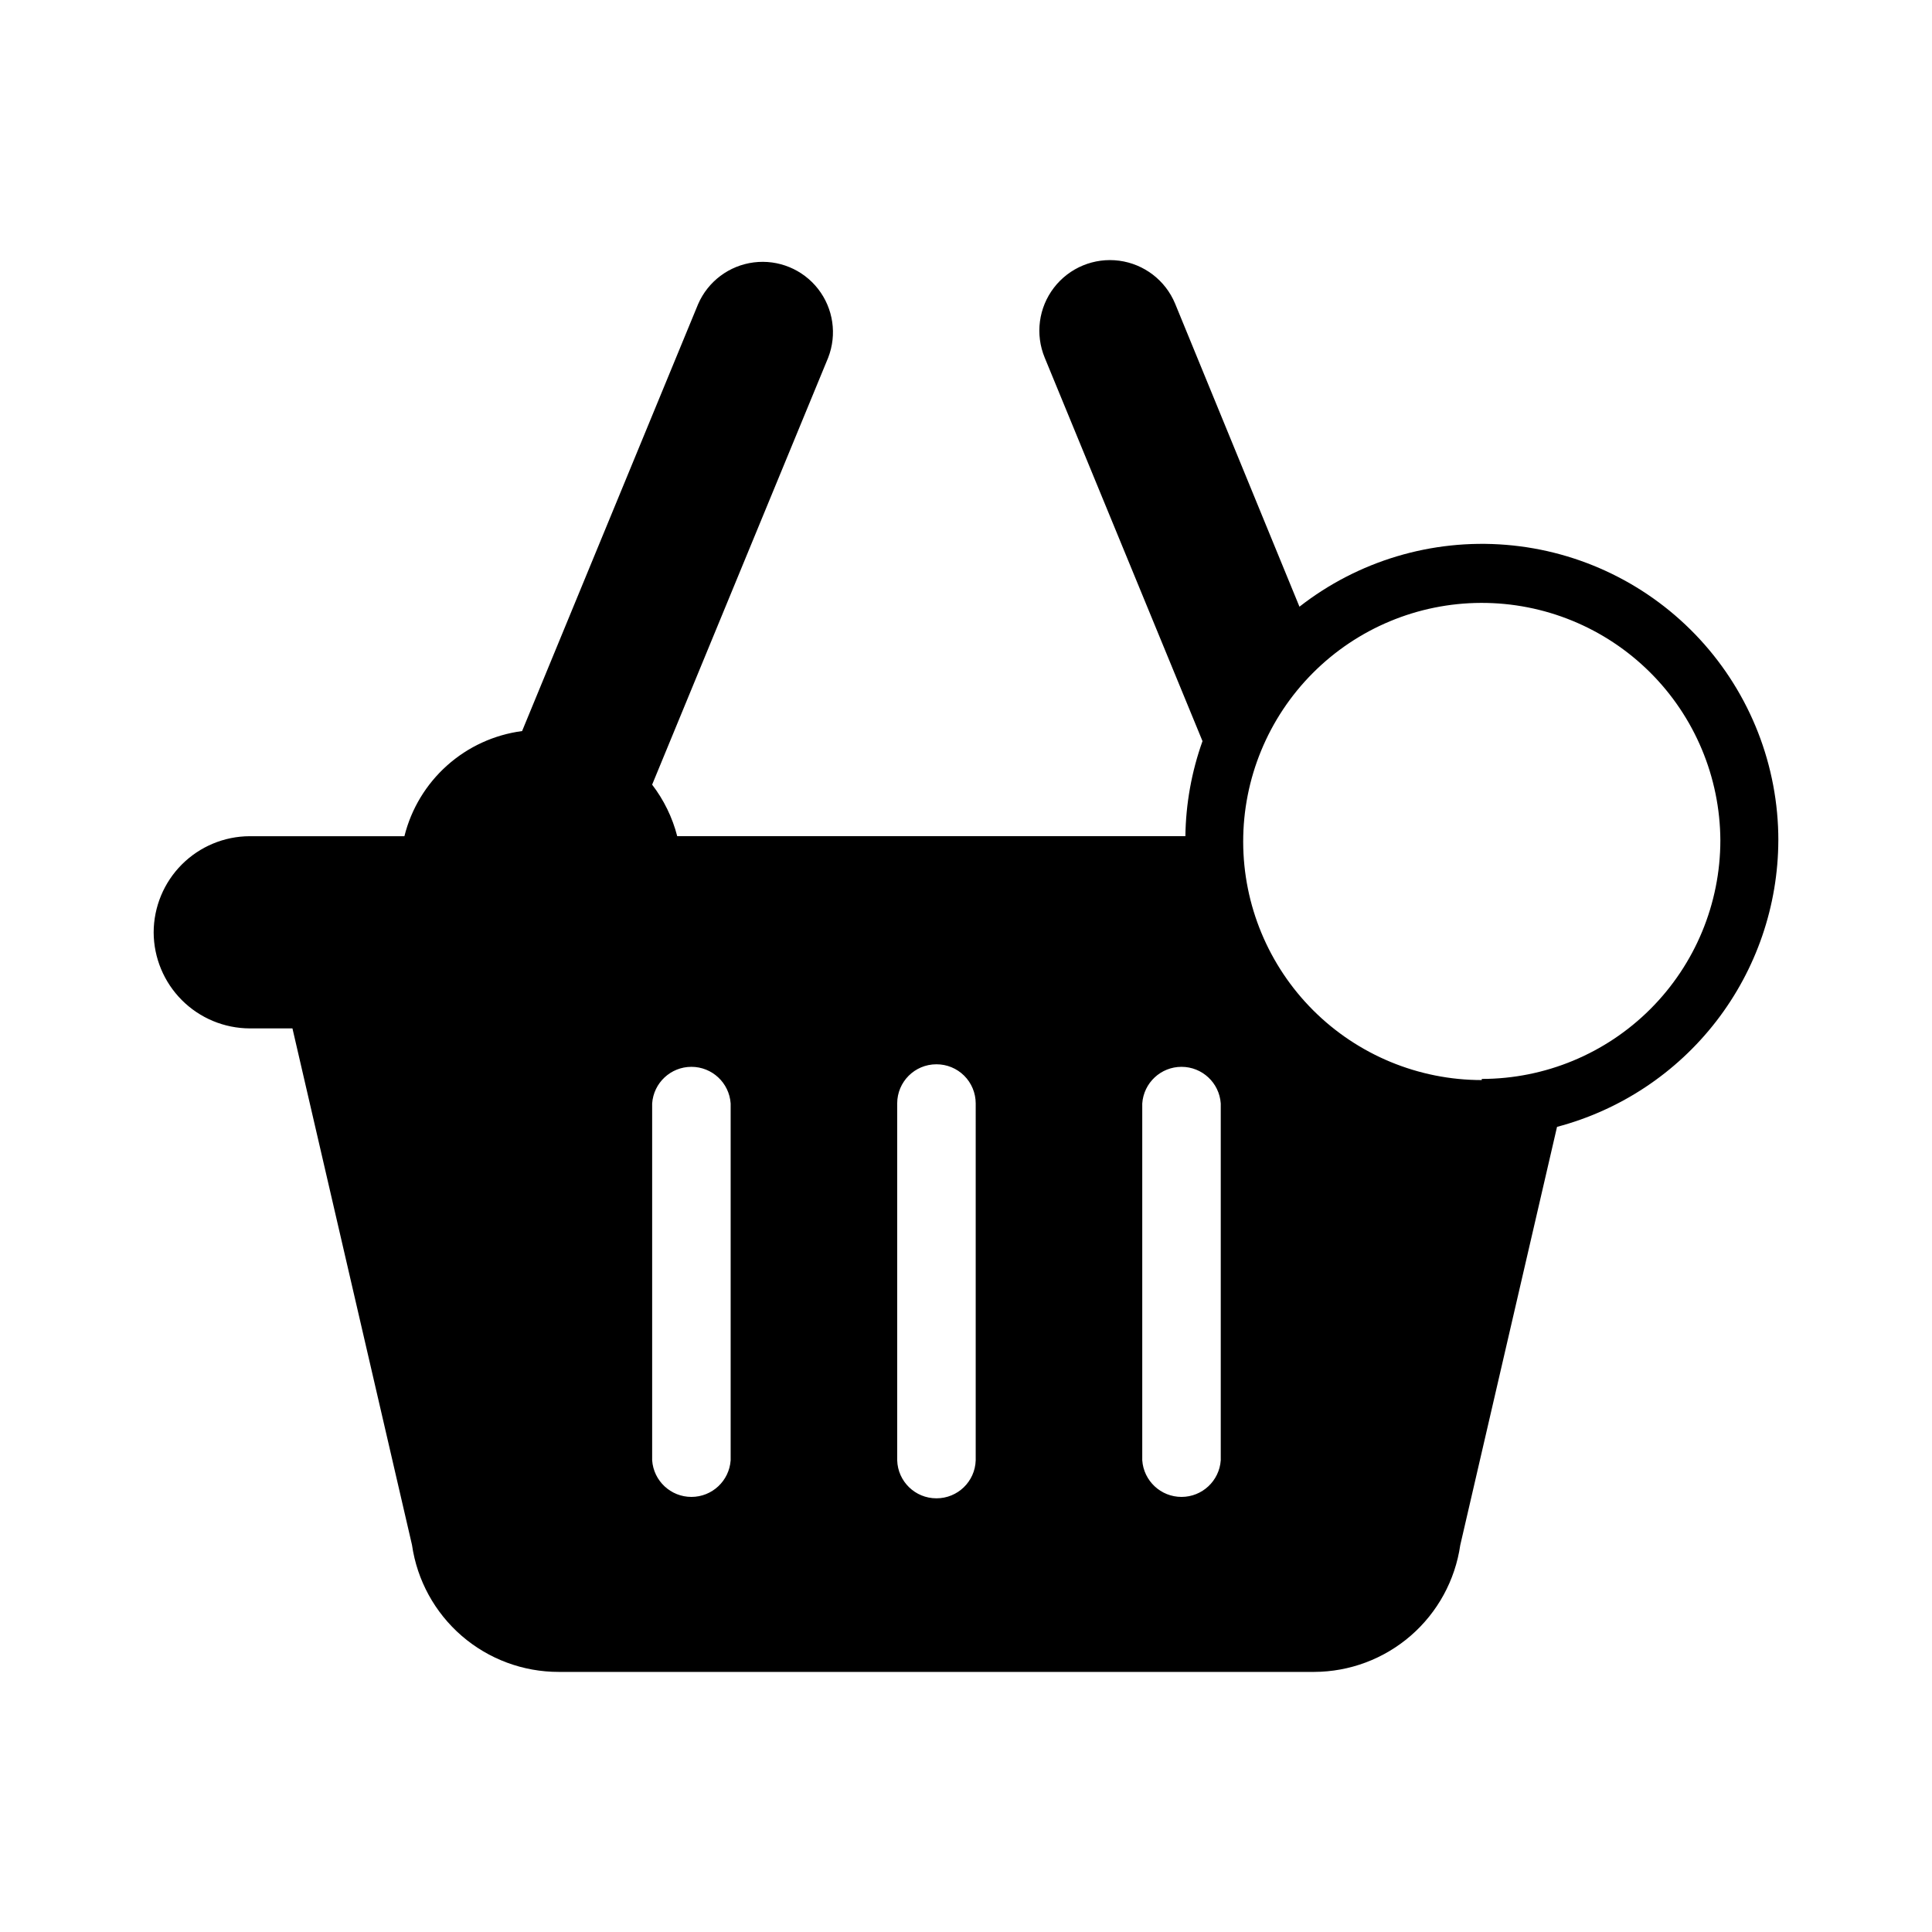 <?xml version="1.0" encoding="UTF-8"?>
<!-- Uploaded to: SVG Repo, www.svgrepo.com, Generator: SVG Repo Mixer Tools -->
<svg fill="#000000" width="800px" height="800px" version="1.1" viewBox="144 144 512 512" xmlns="http://www.w3.org/2000/svg">
 <path d="m615.28 366.7c0.008-19.73-7.41-38.738-20.777-53.25-13.371-14.512-31.711-23.457-51.375-25.062-19.664-1.605-39.211 4.246-54.758 16.395l-32.949-80.305c-2.555-6.176-8.211-10.516-14.836-11.391-6.625-0.871-13.211 1.855-17.281 7.156-4.07 5.301-5 12.367-2.445 18.543l41.816 101.62c-2.891 8.09-4.422 16.602-4.535 25.191h-134.67c-1.27-4.953-3.535-9.598-6.648-13.656l46.652-113.15c2.383-6.125 1.363-13.051-2.68-18.23-4.043-5.18-10.516-7.848-17.035-7.023-6.516 0.824-12.121 5.019-14.746 11.043l-46.652 113.16c-7.394 0.977-14.324 4.152-19.887 9.125-5.562 4.969-9.5 11.496-11.301 18.738h-41.008c-6.75 0.023-13.211 2.723-17.98 7.496-4.766 4.777-7.449 11.246-7.465 17.996 0.027 6.738 2.719 13.195 7.484 17.961s11.219 7.453 17.961 7.481h11.336l31.691 136.93h-0.004c1.359 9.344 6.039 17.887 13.18 24.059 7.144 6.172 16.273 9.562 25.715 9.547h200.16c9.414-0.023 18.508-3.43 25.621-9.598 7.109-6.168 11.77-14.688 13.121-24.008l25.645-110.84v0.004c16.77-4.438 31.605-14.281 42.207-28.008 10.605-13.73 16.383-30.57 16.438-47.918zm-277.65 164.29c-0.379 5.465-4.922 9.707-10.402 9.707-5.477 0-10.023-4.242-10.402-9.707v-94.562c0.379-5.469 4.926-9.707 10.402-9.707 5.481 0 10.023 4.238 10.402 9.707zm64.941 0c-0.164 5.633-4.793 10.105-10.426 10.078-5.617 0-10.215-4.465-10.379-10.078v-94.562c0-5.734 4.644-10.379 10.379-10.379 2.758-0.016 5.414 1.074 7.371 3.019 1.957 1.949 3.055 4.598 3.055 7.359zm64.941 0c-0.379 5.465-4.926 9.707-10.402 9.707-5.481 0-10.023-4.242-10.402-9.707v-94.562c0.379-5.469 4.922-9.707 10.402-9.707 5.477 0 10.023 4.238 10.402 9.707zm69.172-100.76h0.004c-16.754 0-32.82-6.648-44.676-18.484-11.852-11.836-18.527-27.891-18.555-44.645-0.023-16.75 6.598-32.828 18.414-44.699 11.816-11.875 27.863-18.574 44.613-18.629 16.754-0.051 32.84 6.543 44.734 18.344 11.891 11.797 18.613 27.832 18.695 44.582-0.012 16.766-6.68 32.84-18.535 44.695-11.852 11.855-27.93 18.52-44.691 18.535z"/>
</svg>